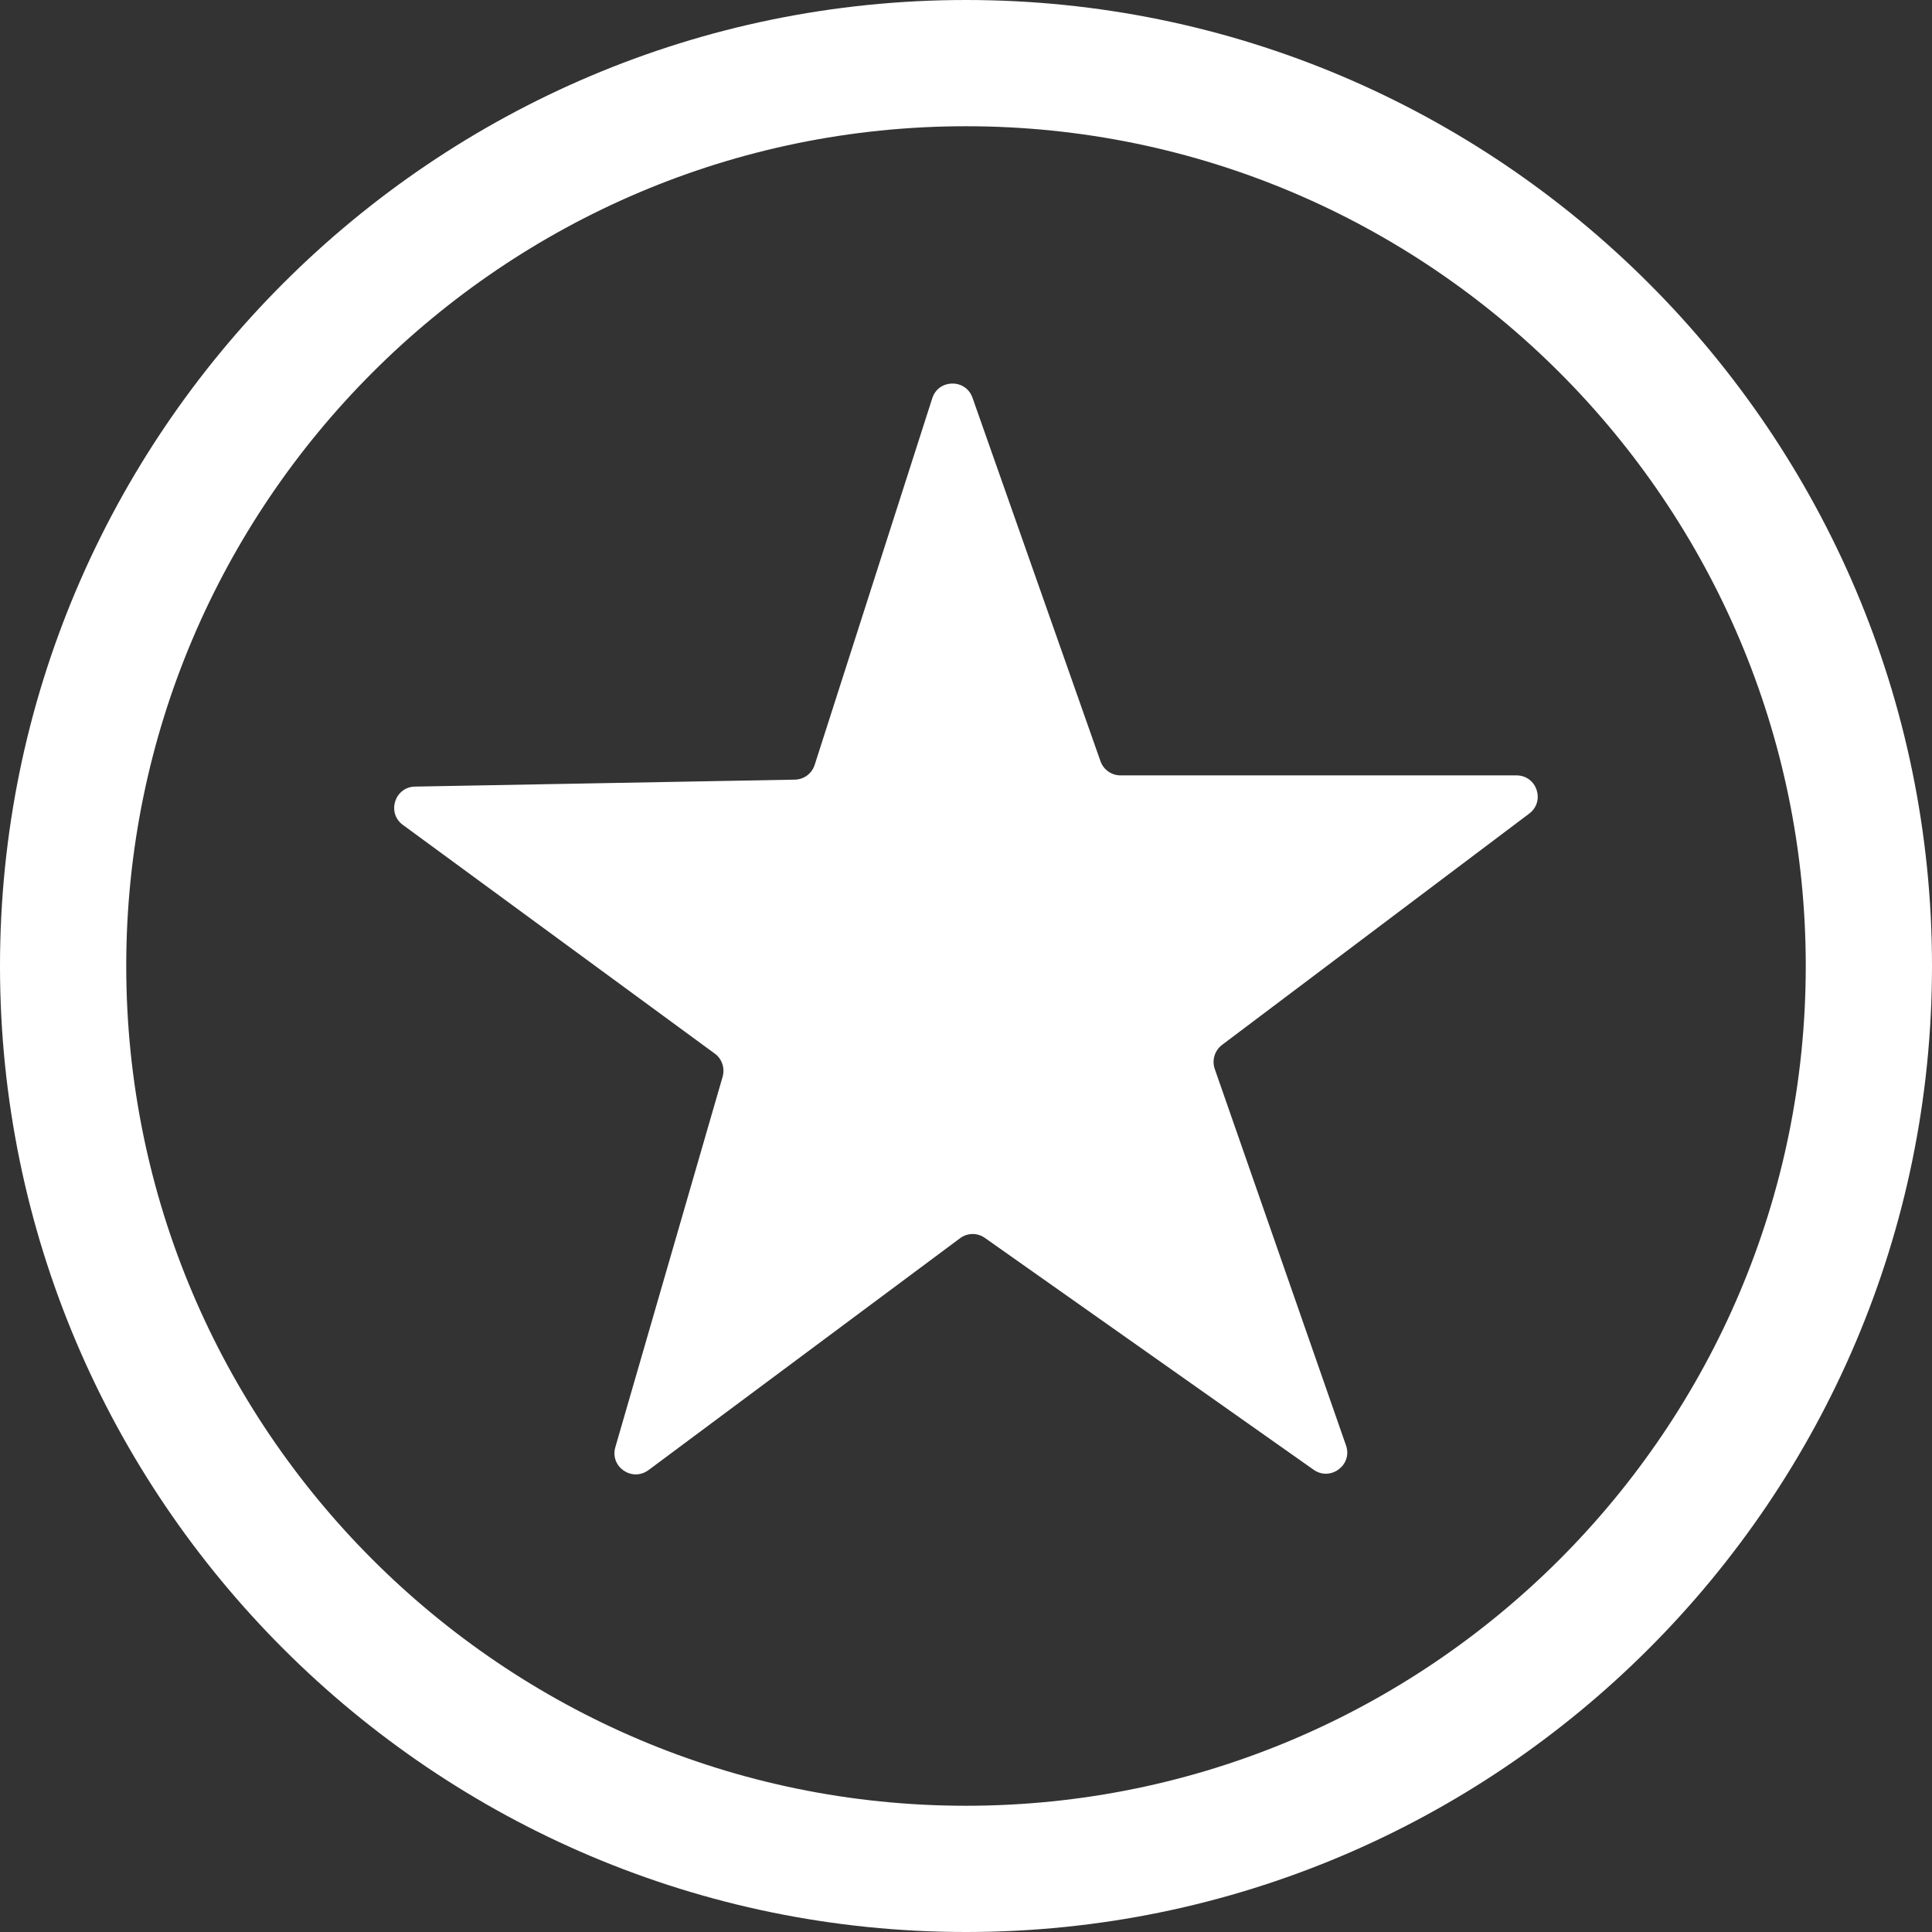 <svg xmlns="http://www.w3.org/2000/svg" fill="none" viewBox="0 0 50 50" height="50" width="50">
<rect x="0" y="0" width="50" height="50" fill="#333333" stroke="none"/>
<g clip-path="url(#clip0_14_14327)">
<path fill="white" d="M16.778 38.05L24.845 32.046C25.037 31.903 25.294 31.899 25.49 32.038L33.998 38.038C34.435 38.344 35.011 37.911 34.835 37.409L31.437 27.663C31.359 27.439 31.437 27.186 31.625 27.043L39.577 21.055C39.998 20.736 39.773 20.067 39.246 20.067H28.999C28.766 20.067 28.558 19.92 28.48 19.699L25.168 10.293C24.992 9.795 24.285 9.807 24.126 10.309L21.083 19.797C21.01 20.022 20.805 20.173 20.569 20.177L10.742 20.357C10.215 20.365 10.003 21.039 10.427 21.349L18.498 27.267C18.686 27.402 18.763 27.643 18.702 27.864L15.925 37.453C15.778 37.96 16.358 38.36 16.782 38.046L16.778 38.05Z"></path>
<path fill="white" d="M25 50C11.216 50 0 38.785 0 25C0 11.216 11.216 0 25 0C38.785 0 50 11.216 50 25C50 38.785 38.785 50 25 50ZM25 3.267C13.017 3.267 3.267 13.017 3.267 25C3.267 36.983 13.017 46.733 25 46.733C36.983 46.733 46.733 36.983 46.733 25C46.733 13.017 36.983 3.267 25 3.267Z"></path>
</g>
<defs>
<clipPath id="clip0_14_14327">
<rect fill="white" height="50" width="50"></rect>
</clipPath>
</defs>
</svg>
